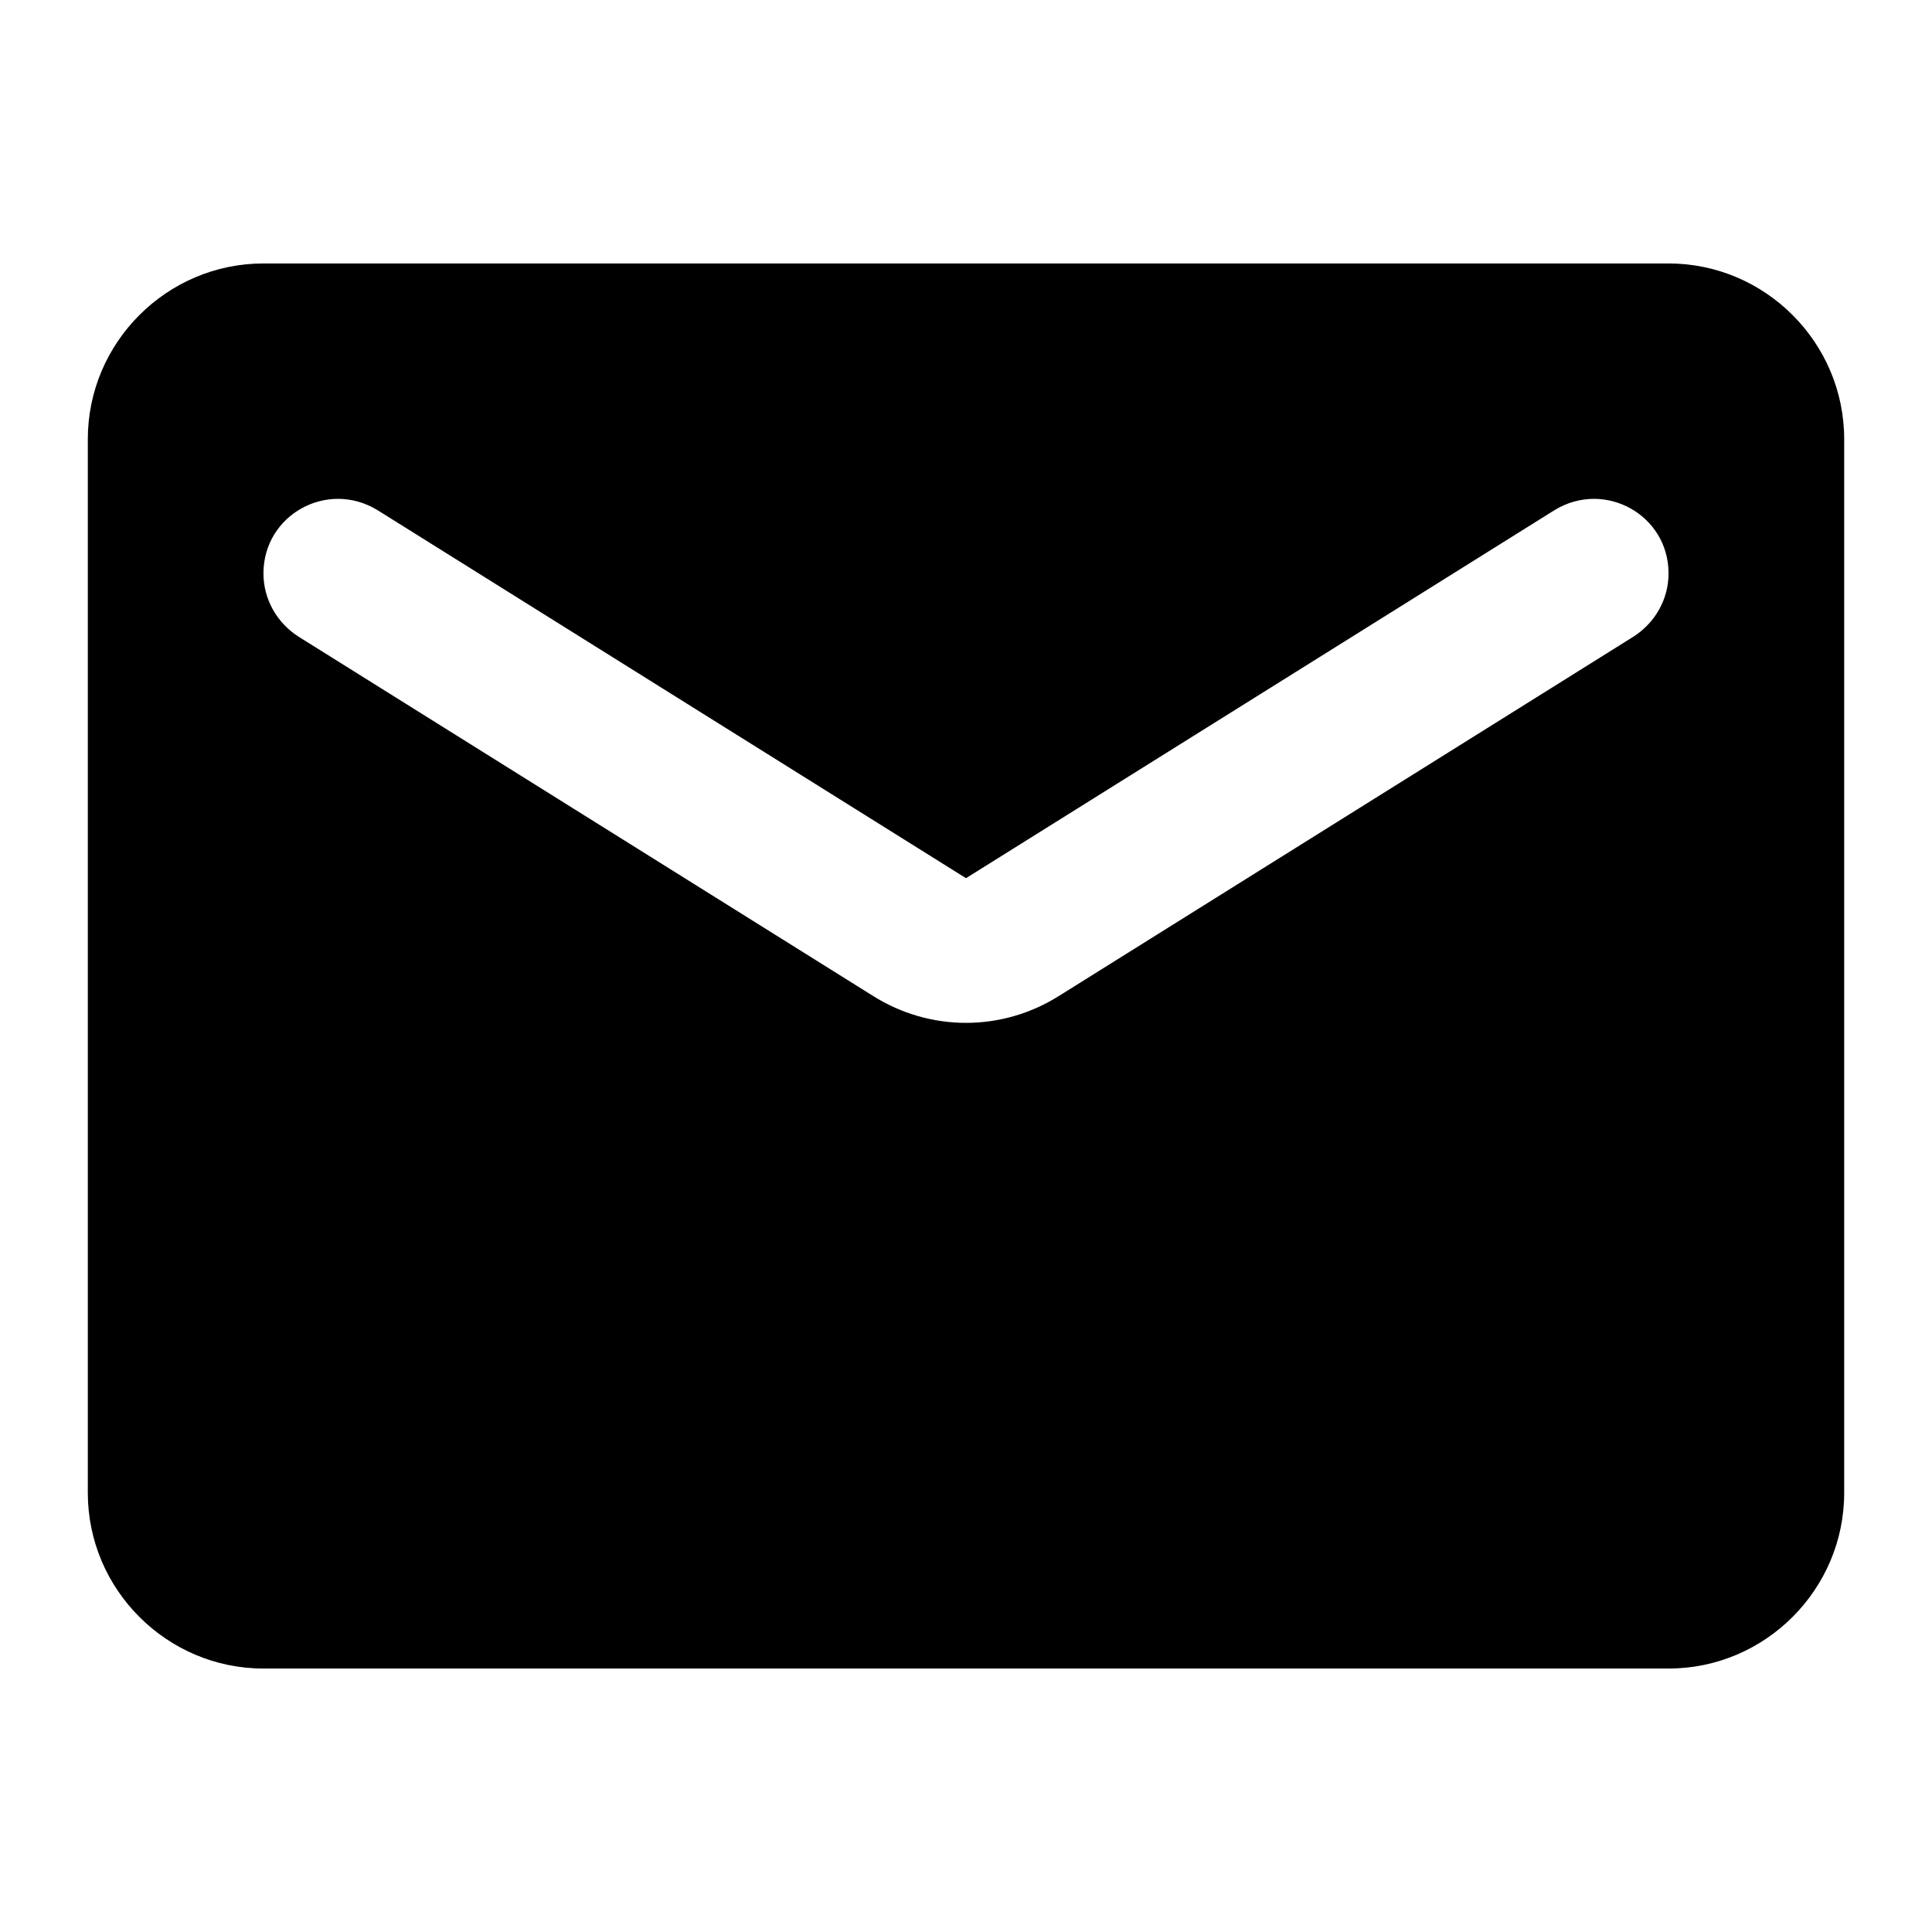 <svg width="22" height="22" viewBox="0 0 22 22" fill="none" xmlns="http://www.w3.org/2000/svg">
<path d="M19 3H3C1.9 3 1 3.9 1 5V17C1 18.1 1.9 19 3 19H19C20.1 19 21 18.1 21 17V5C21 3.9 20.1 3 19 3ZM18.6 7.25L12.06 11.34C11.41 11.75 10.59 11.75 9.94 11.34L3.4 7.25C3.15 7.09 3 6.82 3 6.53C3 5.86 3.73 5.46 4.3 5.81L11 10L17.7 5.81C18.27 5.46 19 5.86 19 6.53C19 6.82 18.85 7.09 18.6 7.25Z" fill="black"/>
</svg>
